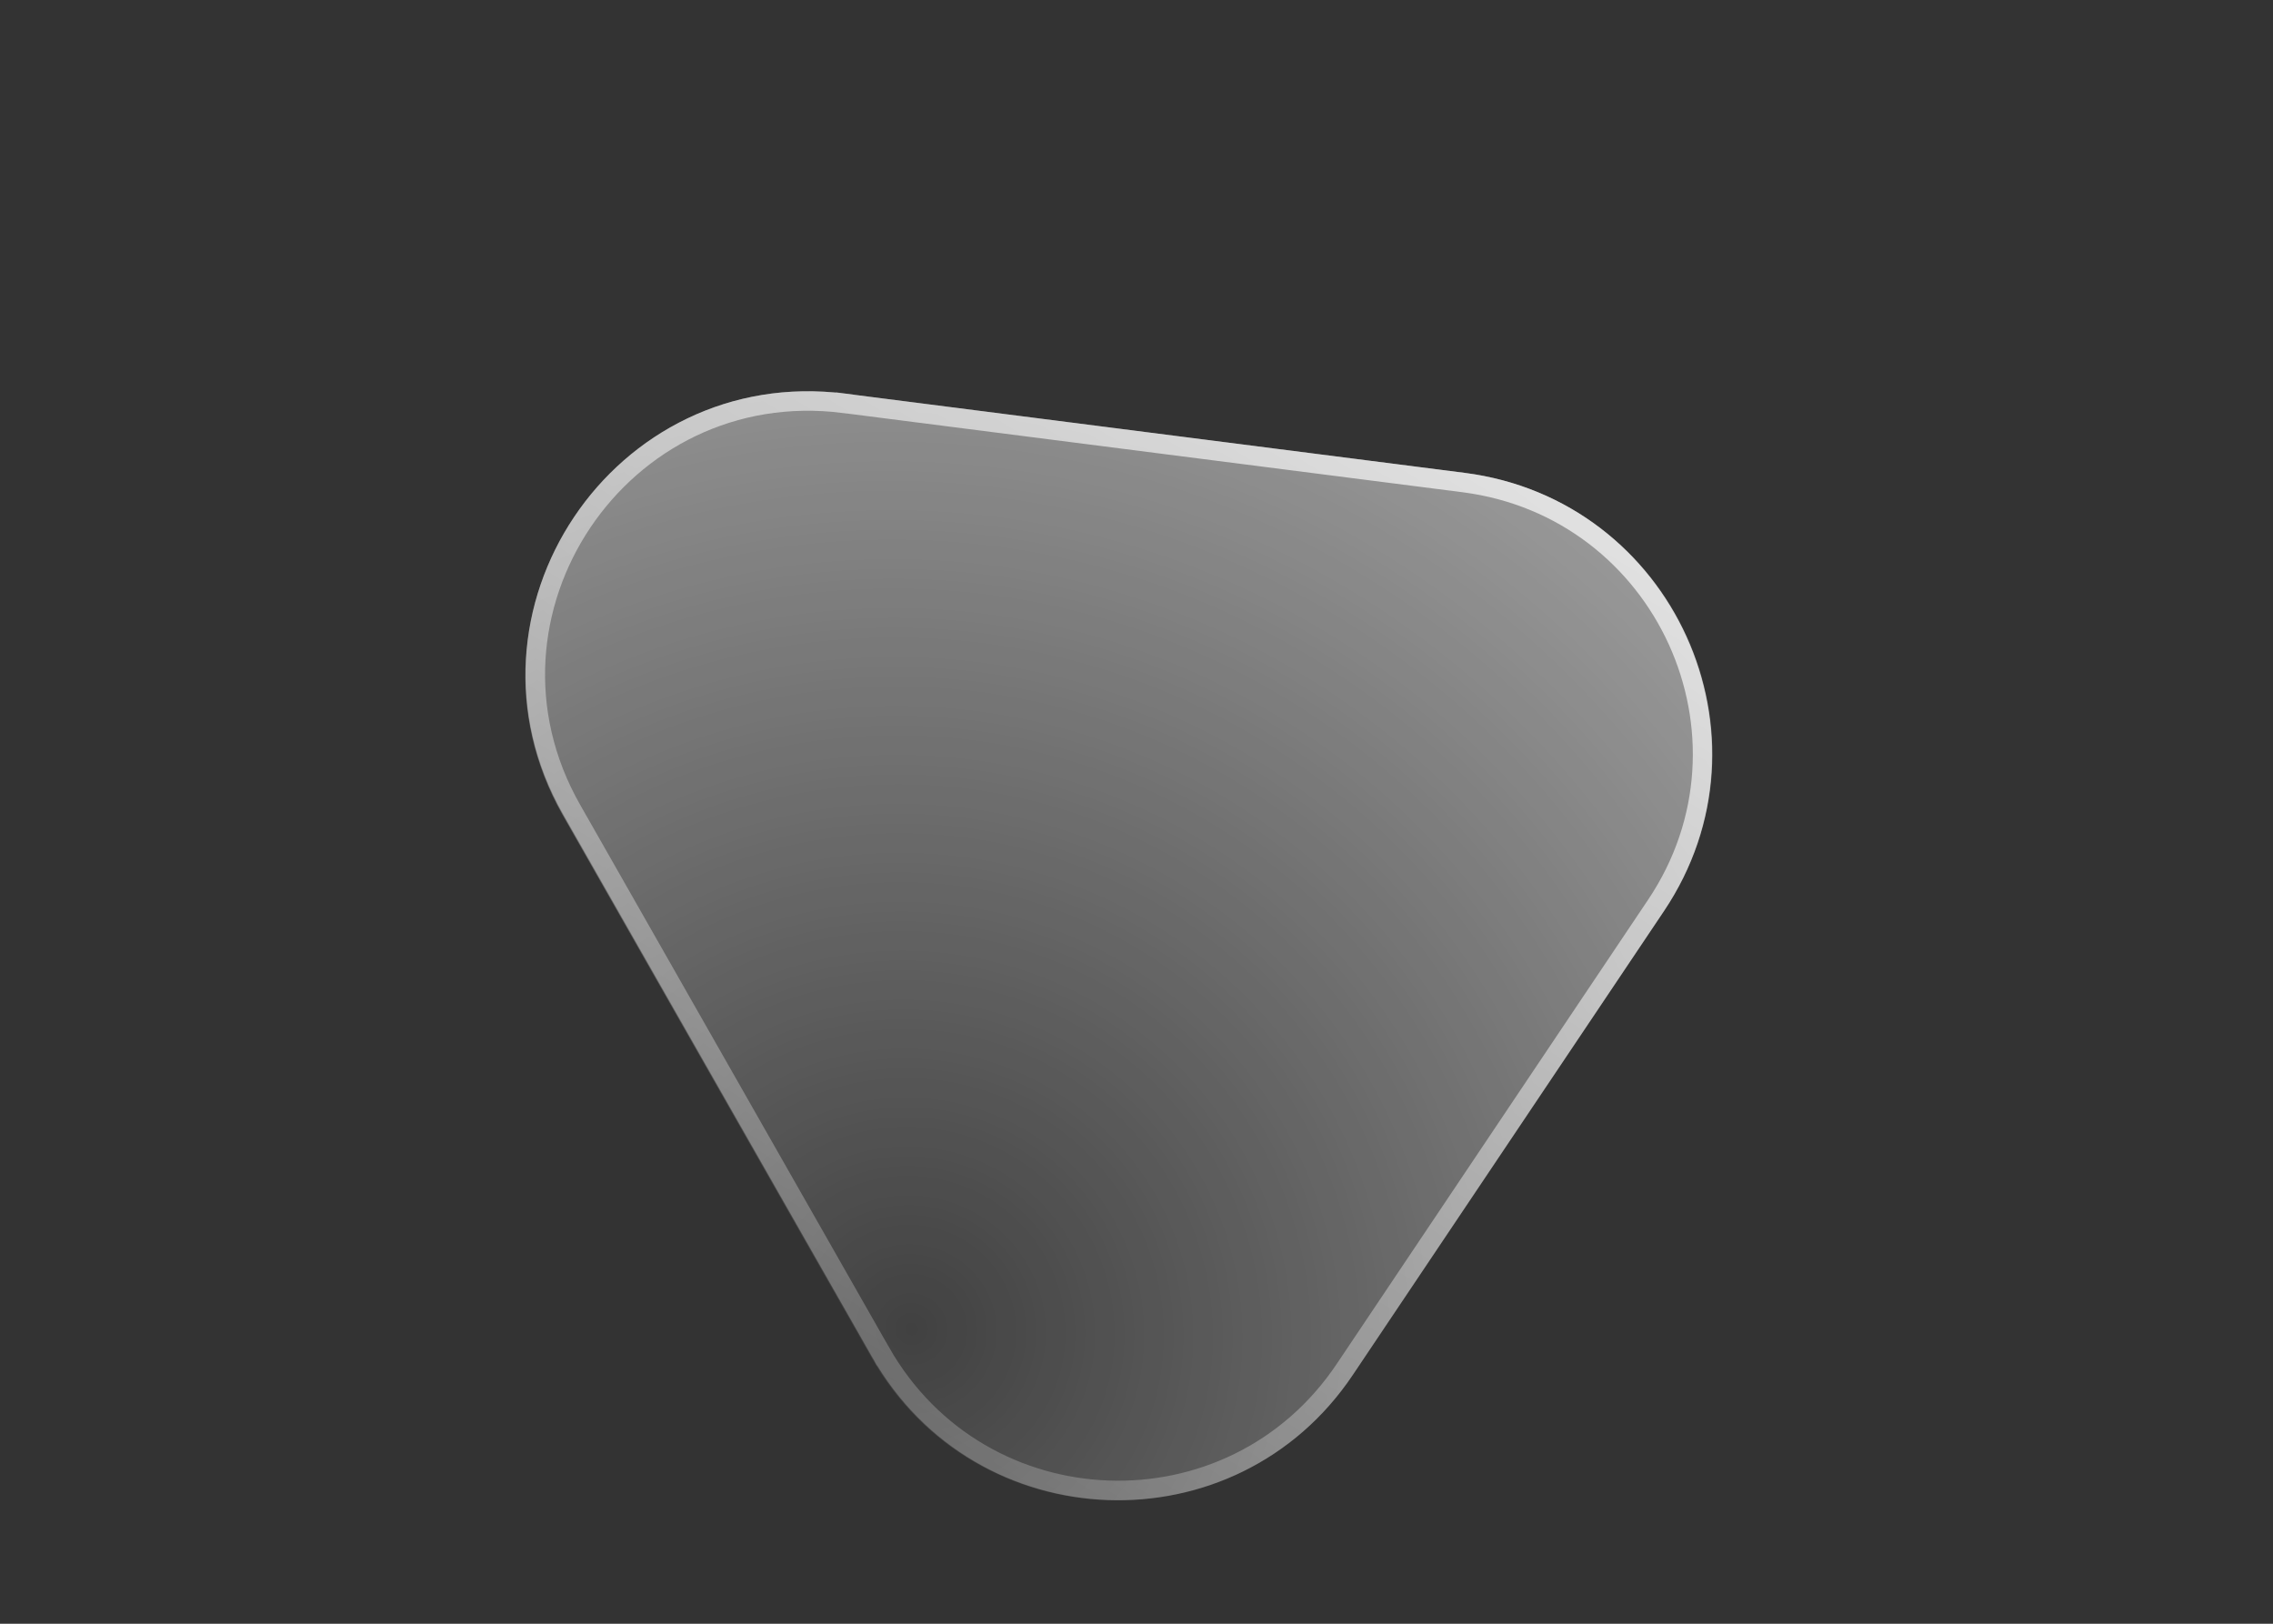 <?xml version="1.0" encoding="UTF-8"?> <!-- Generator: Adobe Illustrator 25.0.1, SVG Export Plug-In . SVG Version: 6.00 Build 0) --> <svg xmlns="http://www.w3.org/2000/svg" xmlns:xlink="http://www.w3.org/1999/xlink" id="Слой_1" x="0px" y="0px" viewBox="0 0 350 250" style="enable-background:new 0 0 350 250;" xml:space="preserve"><rect x="0" y="0" width="350" height="250" fill="#333333" stroke="none"/> <style type="text/css"> .st0{fill:url(#SVGID_1_);fill-opacity:0.7;} .st1{fill:none;stroke:url(#SVGID_2_);stroke-width:3;stroke-opacity:0.7;} </style> <radialGradient id="SVGID_1_" cx="-245.008" cy="421.437" r="1" gradientTransform="matrix(91.847 -132.107 -133.703 -92.956 78990.969 7013.05)" gradientUnits="userSpaceOnUse"> <stop offset="0" style="stop-color:#FFFFFF;stop-opacity:0.1"></stop> <stop offset="1" style="stop-color:#FFFFFF;stop-opacity:0.7"></stop> </radialGradient> <path class="st0" d="M130.1,60.6l95.4,12.2c32.1,4.1,48.7,40.6,30.7,67.5l-47.9,71.4c-18,26.9-58.1,25.4-74.1-2.7l-47.6-83.6 C69,94.2,94.5,56.1,130.1,60.6z"></path> <linearGradient id="SVGID_2_" gradientUnits="userSpaceOnUse" x1="204.642" y1="193.948" x2="115" y2="48.015" gradientTransform="matrix(1 0 0 -1 0 251.276)"> <stop offset="0" style="stop-color:#FFFFFF"></stop> <stop offset="1" style="stop-color:#FFFFFF;stop-opacity:0.3"></stop> </linearGradient> <path class="st1" d="M225.4,74.3L225.4,74.3l-95.4-12.2l0.2-1.5l-0.2,1.5C95.5,57.7,70.9,94.5,88,124.6h0l47.6,83.6l-1.3,0.7 l1.3-0.7c15.5,27.2,54.1,28.6,71.5,2.6l0,0l47.9-71.4h0C272.4,113.5,256.4,78.3,225.4,74.3z M256.2,140.3L256.2,140.3L256.2,140.3z"></path> </svg> 